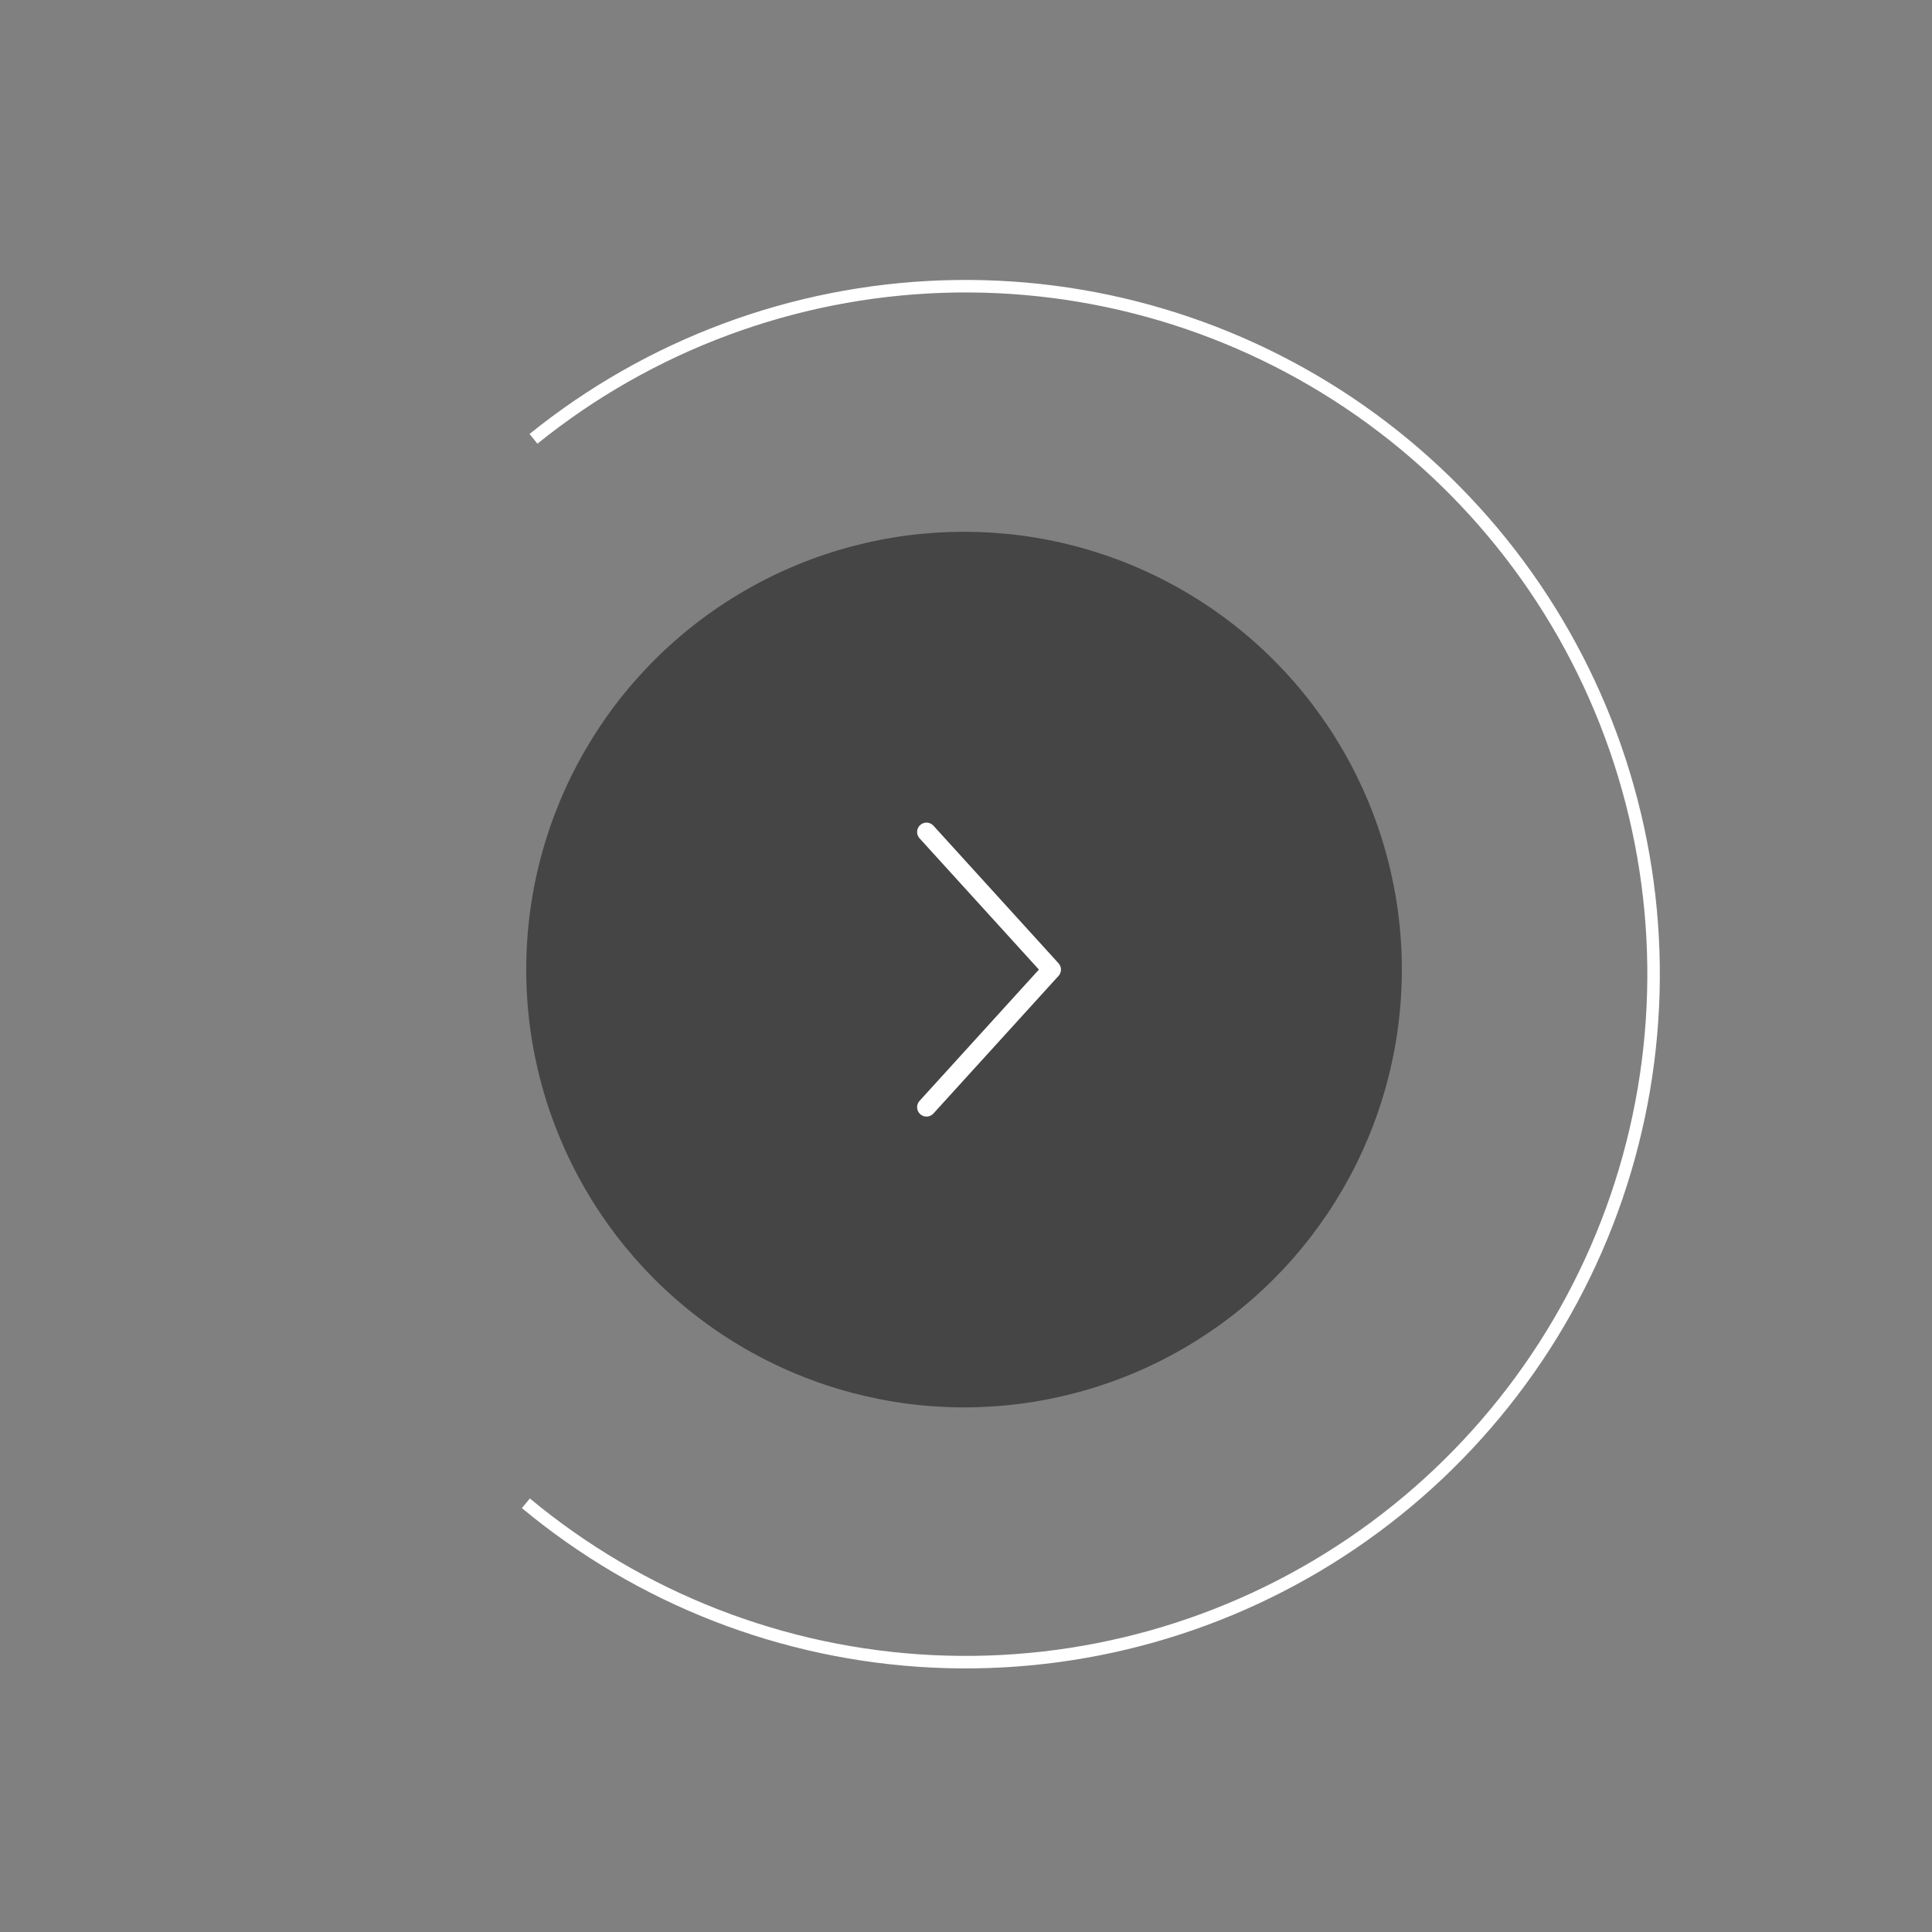 <svg width="114" height="114" viewBox="0 0 114 114" fill="none" xmlns="http://www.w3.org/2000/svg">
<rect x="0" y="0" width="114" height="114" fill="#808080" stroke="none"/>
<path d="M31.03 88.703C37.8 94.33 46.215 97.603 55.007 98.03C63.8 98.457 72.493 96.015 79.776 91.071C87.059 86.127 92.538 78.95 95.387 70.621C98.236 62.292 98.301 53.263 95.571 44.894C92.841 36.525 87.466 29.271 80.254 24.223C73.042 19.176 64.385 16.61 55.587 16.911C46.789 17.212 38.328 20.365 31.479 25.894" stroke="white" stroke-width="0.738"/>
<circle cx="56.884" cy="57.211" r="25.833" fill="#454545"/>
<path d="M54.669 49.093L62.05 57.212L54.669 65.331" stroke="white" stroke-width="1.107" stroke-linecap="round" stroke-linejoin="round"/>
</svg>
